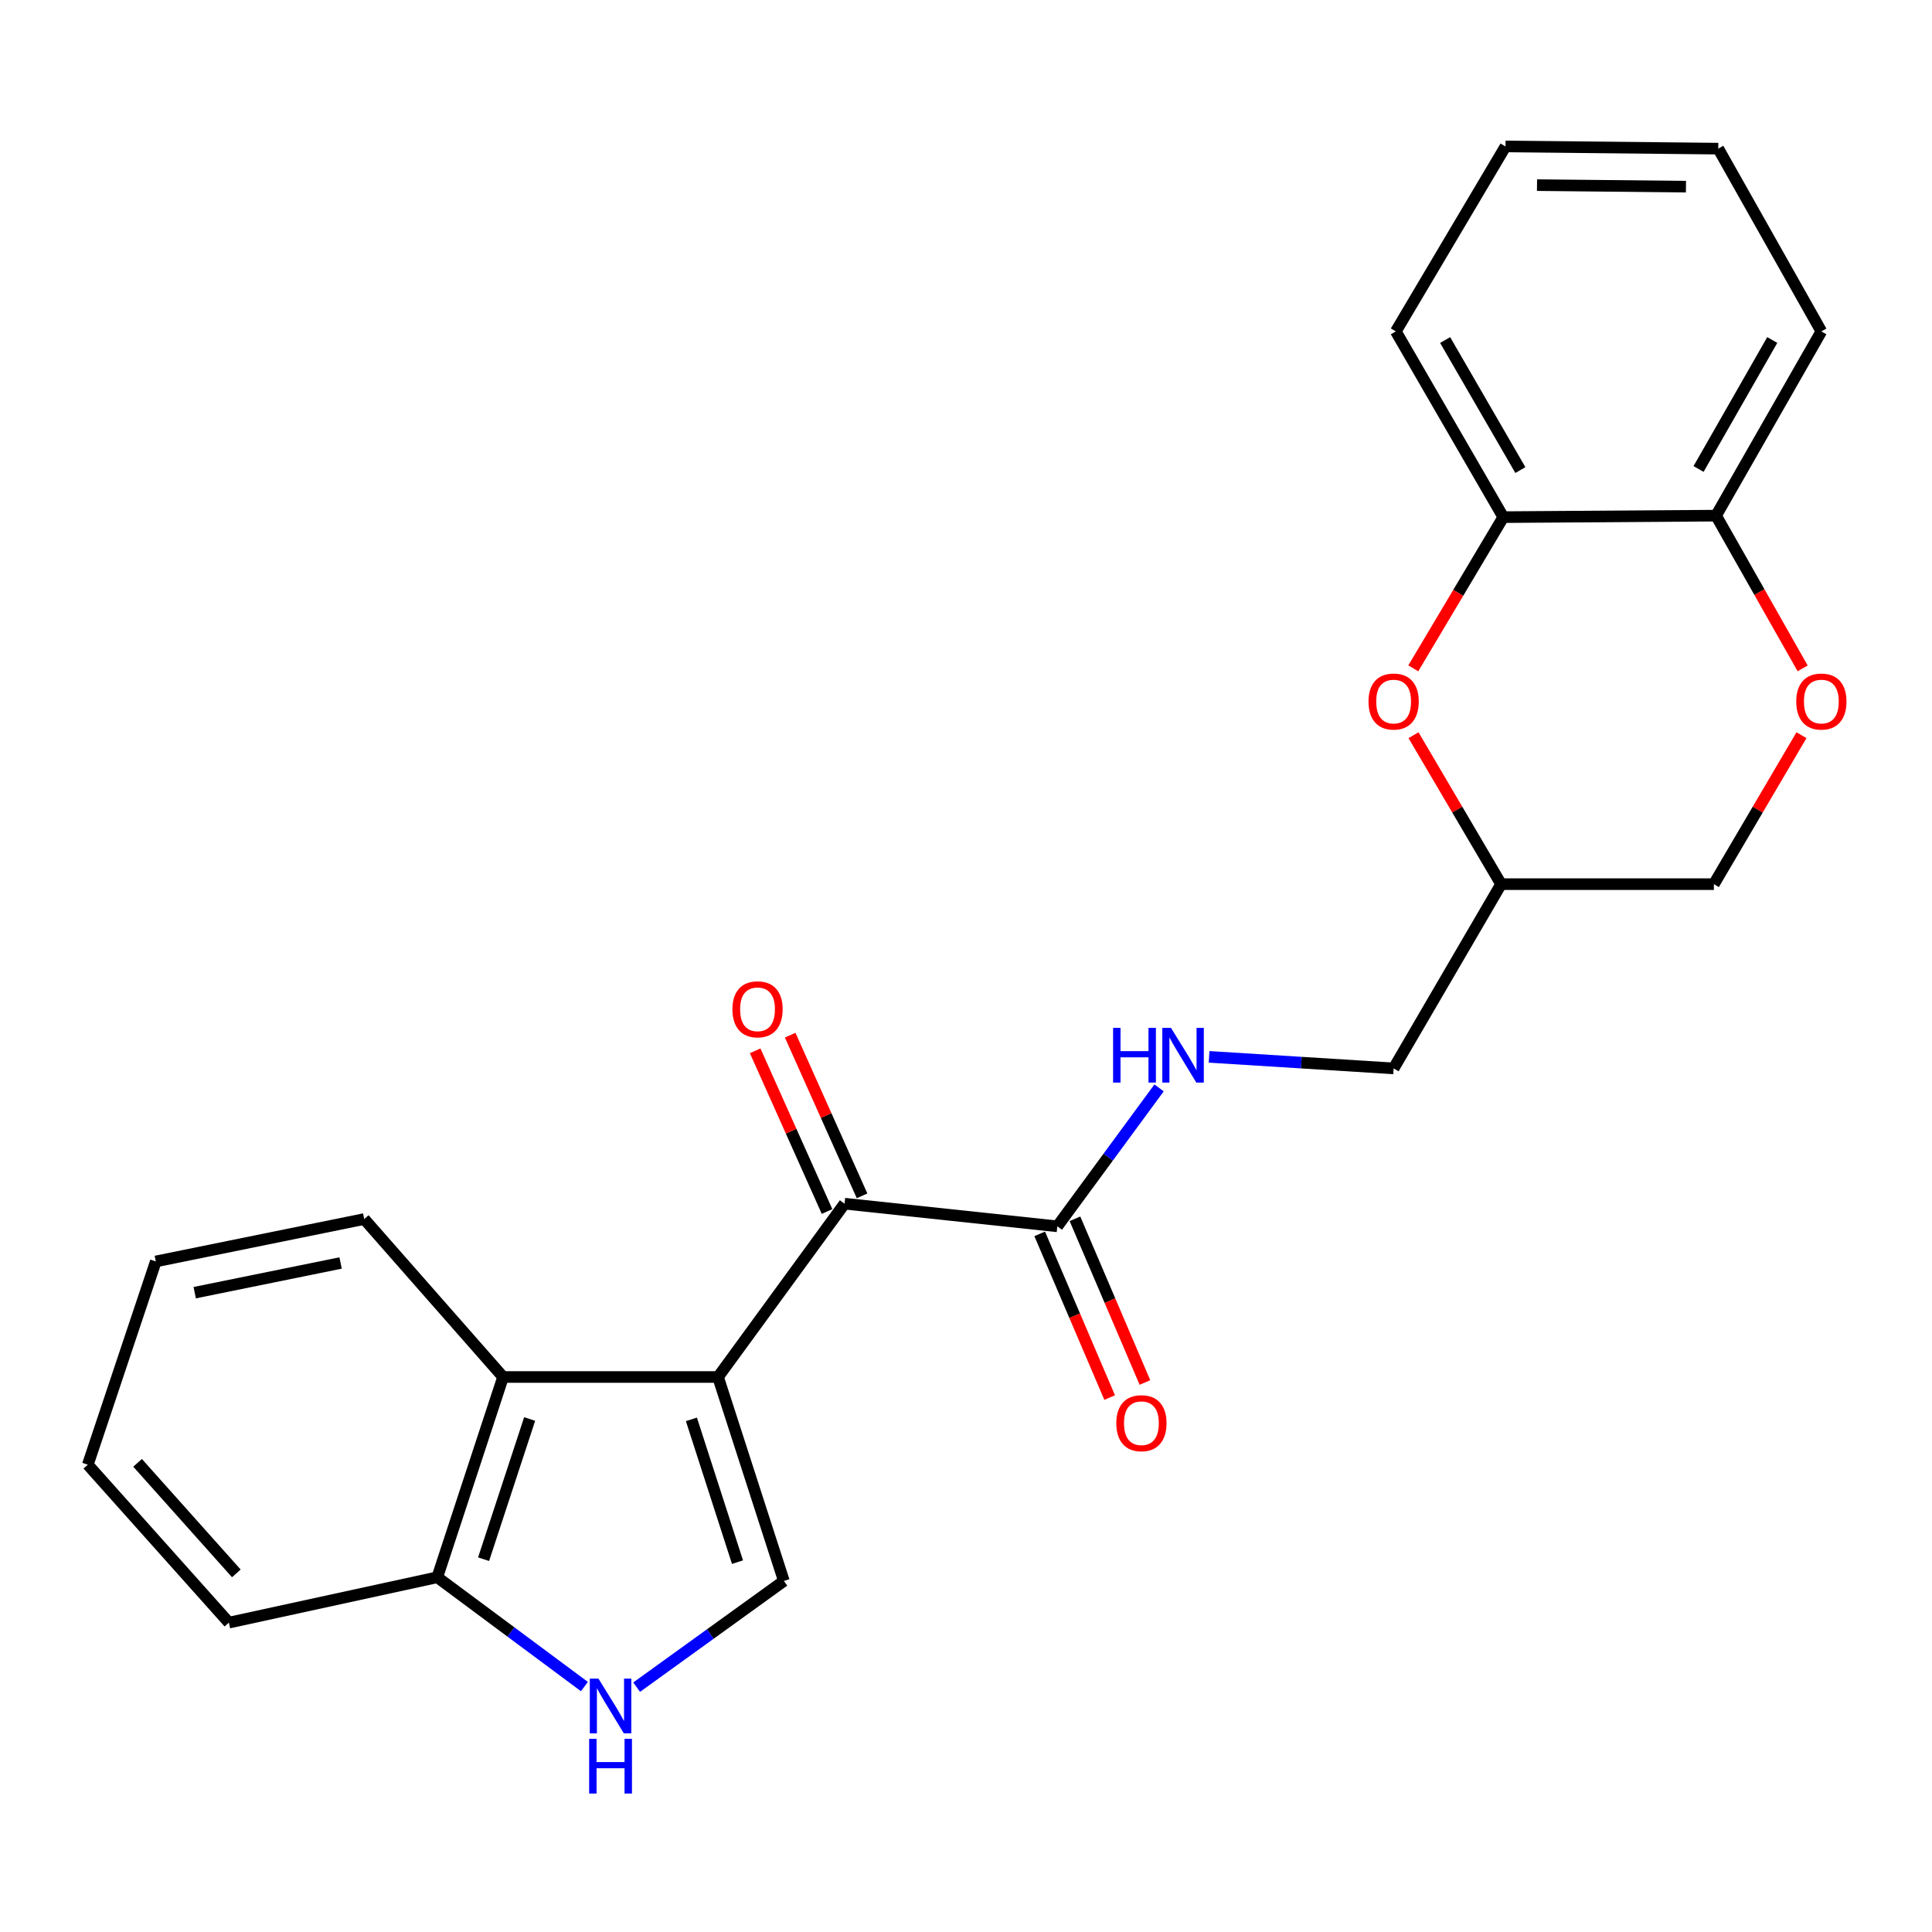 <?xml version='1.0' encoding='iso-8859-1'?>
<svg version='1.1' baseProfile='full'
              xmlns='http://www.w3.org/2000/svg'
                      xmlns:rdkit='http://www.rdkit.org/xml'
                      xmlns:xlink='http://www.w3.org/1999/xlink'
                  xml:space='preserve'
width='1000px' height='1000px' viewBox='0 0 1000 1000'>
<!-- END OF HEADER -->
<rect style='opacity:1.0;fill:#FFFFFF;stroke:none' width='1000' height='1000' x='0' y='0'> </rect>
<path class='bond-0' d='M 371.651,712.731 L 437.14,623.023' style='fill:none;fill-rule:evenodd;stroke:#000000;stroke-width:6px;stroke-linecap:butt;stroke-linejoin:miter;stroke-opacity:1' />
<path class='bond-1' d='M 371.651,712.731 L 405.73,818.298' style='fill:none;fill-rule:evenodd;stroke:#000000;stroke-width:6px;stroke-linecap:butt;stroke-linejoin:miter;stroke-opacity:1' />
<path class='bond-1' d='M 357.871,734.664 L 381.726,808.561' style='fill:none;fill-rule:evenodd;stroke:#000000;stroke-width:6px;stroke-linecap:butt;stroke-linejoin:miter;stroke-opacity:1' />
<path class='bond-3' d='M 371.651,712.731 L 260.393,712.731' style='fill:none;fill-rule:evenodd;stroke:#000000;stroke-width:6px;stroke-linecap:butt;stroke-linejoin:miter;stroke-opacity:1' />
<path class='bond-4' d='M 437.14,623.023 L 547.272,634.747' style='fill:none;fill-rule:evenodd;stroke:#000000;stroke-width:6px;stroke-linecap:butt;stroke-linejoin:miter;stroke-opacity:1' />
<path class='bond-12' d='M 446.2,618.97 L 427.598,577.383' style='fill:none;fill-rule:evenodd;stroke:#000000;stroke-width:6px;stroke-linecap:butt;stroke-linejoin:miter;stroke-opacity:1' />
<path class='bond-12' d='M 427.598,577.383 L 408.995,535.796' style='fill:none;fill-rule:evenodd;stroke:#FF0000;stroke-width:6px;stroke-linecap:butt;stroke-linejoin:miter;stroke-opacity:1' />
<path class='bond-12' d='M 428.079,627.076 L 409.476,585.489' style='fill:none;fill-rule:evenodd;stroke:#000000;stroke-width:6px;stroke-linecap:butt;stroke-linejoin:miter;stroke-opacity:1' />
<path class='bond-12' d='M 409.476,585.489 L 390.874,543.902' style='fill:none;fill-rule:evenodd;stroke:#FF0000;stroke-width:6px;stroke-linecap:butt;stroke-linejoin:miter;stroke-opacity:1' />
<path class='bond-2' d='M 405.73,818.298 L 367.629,845.784' style='fill:none;fill-rule:evenodd;stroke:#000000;stroke-width:6px;stroke-linecap:butt;stroke-linejoin:miter;stroke-opacity:1' />
<path class='bond-2' d='M 367.629,845.784 L 329.528,873.271' style='fill:none;fill-rule:evenodd;stroke:#0000FF;stroke-width:6px;stroke-linecap:butt;stroke-linejoin:miter;stroke-opacity:1' />
<path class='bond-24' d='M 302.489,872.961 L 264.413,844.675' style='fill:none;fill-rule:evenodd;stroke:#0000FF;stroke-width:6px;stroke-linecap:butt;stroke-linejoin:miter;stroke-opacity:1' />
<path class='bond-24' d='M 264.413,844.675 L 226.337,816.39' style='fill:none;fill-rule:evenodd;stroke:#000000;stroke-width:6px;stroke-linecap:butt;stroke-linejoin:miter;stroke-opacity:1' />
<path class='bond-8' d='M 260.393,712.731 L 226.337,816.39' style='fill:none;fill-rule:evenodd;stroke:#000000;stroke-width:6px;stroke-linecap:butt;stroke-linejoin:miter;stroke-opacity:1' />
<path class='bond-8' d='M 274.145,734.476 L 250.305,807.037' style='fill:none;fill-rule:evenodd;stroke:#000000;stroke-width:6px;stroke-linecap:butt;stroke-linejoin:miter;stroke-opacity:1' />
<path class='bond-16' d='M 260.393,712.731 L 188.519,630.975' style='fill:none;fill-rule:evenodd;stroke:#000000;stroke-width:6px;stroke-linecap:butt;stroke-linejoin:miter;stroke-opacity:1' />
<path class='bond-9' d='M 547.272,634.747 L 573.6,598.92' style='fill:none;fill-rule:evenodd;stroke:#000000;stroke-width:6px;stroke-linecap:butt;stroke-linejoin:miter;stroke-opacity:1' />
<path class='bond-9' d='M 573.6,598.92 L 599.928,563.094' style='fill:none;fill-rule:evenodd;stroke:#0000FF;stroke-width:6px;stroke-linecap:butt;stroke-linejoin:miter;stroke-opacity:1' />
<path class='bond-13' d='M 538.145,638.648 L 556.253,681.012' style='fill:none;fill-rule:evenodd;stroke:#000000;stroke-width:6px;stroke-linecap:butt;stroke-linejoin:miter;stroke-opacity:1' />
<path class='bond-13' d='M 556.253,681.012 L 574.361,723.377' style='fill:none;fill-rule:evenodd;stroke:#FF0000;stroke-width:6px;stroke-linecap:butt;stroke-linejoin:miter;stroke-opacity:1' />
<path class='bond-13' d='M 556.399,630.845 L 574.507,673.21' style='fill:none;fill-rule:evenodd;stroke:#000000;stroke-width:6px;stroke-linecap:butt;stroke-linejoin:miter;stroke-opacity:1' />
<path class='bond-13' d='M 574.507,673.21 L 592.615,715.574' style='fill:none;fill-rule:evenodd;stroke:#FF0000;stroke-width:6px;stroke-linecap:butt;stroke-linejoin:miter;stroke-opacity:1' />
<path class='bond-5' d='M 731.631,380.536 L 754.299,419.086' style='fill:none;fill-rule:evenodd;stroke:#FF0000;stroke-width:6px;stroke-linecap:butt;stroke-linejoin:miter;stroke-opacity:1' />
<path class='bond-5' d='M 754.299,419.086 L 776.968,457.636' style='fill:none;fill-rule:evenodd;stroke:#000000;stroke-width:6px;stroke-linecap:butt;stroke-linejoin:miter;stroke-opacity:1' />
<path class='bond-7' d='M 731.514,345.937 L 754.809,306.802' style='fill:none;fill-rule:evenodd;stroke:#FF0000;stroke-width:6px;stroke-linecap:butt;stroke-linejoin:miter;stroke-opacity:1' />
<path class='bond-7' d='M 754.809,306.802 L 778.104,267.667' style='fill:none;fill-rule:evenodd;stroke:#000000;stroke-width:6px;stroke-linecap:butt;stroke-linejoin:miter;stroke-opacity:1' />
<path class='bond-6' d='M 932.437,380.536 L 909.769,419.086' style='fill:none;fill-rule:evenodd;stroke:#FF0000;stroke-width:6px;stroke-linecap:butt;stroke-linejoin:miter;stroke-opacity:1' />
<path class='bond-6' d='M 909.769,419.086 L 887.1,457.636' style='fill:none;fill-rule:evenodd;stroke:#000000;stroke-width:6px;stroke-linecap:butt;stroke-linejoin:miter;stroke-opacity:1' />
<path class='bond-10' d='M 933.046,345.949 L 910.641,306.422' style='fill:none;fill-rule:evenodd;stroke:#FF0000;stroke-width:6px;stroke-linecap:butt;stroke-linejoin:miter;stroke-opacity:1' />
<path class='bond-10' d='M 910.641,306.422 L 888.236,266.895' style='fill:none;fill-rule:evenodd;stroke:#000000;stroke-width:6px;stroke-linecap:butt;stroke-linejoin:miter;stroke-opacity:1' />
<path class='bond-17' d='M 778.104,267.667 L 722.475,171.529' style='fill:none;fill-rule:evenodd;stroke:#000000;stroke-width:6px;stroke-linecap:butt;stroke-linejoin:miter;stroke-opacity:1' />
<path class='bond-17' d='M 786.942,243.304 L 748.001,176.007' style='fill:none;fill-rule:evenodd;stroke:#000000;stroke-width:6px;stroke-linecap:butt;stroke-linejoin:miter;stroke-opacity:1' />
<path class='bond-26' d='M 778.104,267.667 L 888.236,266.895' style='fill:none;fill-rule:evenodd;stroke:#000000;stroke-width:6px;stroke-linecap:butt;stroke-linejoin:miter;stroke-opacity:1' />
<path class='bond-18' d='M 226.337,816.39 L 118.476,839.87' style='fill:none;fill-rule:evenodd;stroke:#000000;stroke-width:6px;stroke-linecap:butt;stroke-linejoin:miter;stroke-opacity:1' />
<path class='bond-15' d='M 625.823,547.028 L 673.581,550.015' style='fill:none;fill-rule:evenodd;stroke:#0000FF;stroke-width:6px;stroke-linecap:butt;stroke-linejoin:miter;stroke-opacity:1' />
<path class='bond-15' d='M 673.581,550.015 L 721.339,553.002' style='fill:none;fill-rule:evenodd;stroke:#000000;stroke-width:6px;stroke-linecap:butt;stroke-linejoin:miter;stroke-opacity:1' />
<path class='bond-19' d='M 888.236,266.895 L 942.729,171.529' style='fill:none;fill-rule:evenodd;stroke:#000000;stroke-width:6px;stroke-linecap:butt;stroke-linejoin:miter;stroke-opacity:1' />
<path class='bond-19' d='M 879.174,242.741 L 917.319,175.985' style='fill:none;fill-rule:evenodd;stroke:#000000;stroke-width:6px;stroke-linecap:butt;stroke-linejoin:miter;stroke-opacity:1' />
<path class='bond-11' d='M 776.968,457.636 L 721.339,553.002' style='fill:none;fill-rule:evenodd;stroke:#000000;stroke-width:6px;stroke-linecap:butt;stroke-linejoin:miter;stroke-opacity:1' />
<path class='bond-14' d='M 776.968,457.636 L 887.1,457.636' style='fill:none;fill-rule:evenodd;stroke:#000000;stroke-width:6px;stroke-linecap:butt;stroke-linejoin:miter;stroke-opacity:1' />
<path class='bond-20' d='M 188.519,630.975 L 80.647,652.922' style='fill:none;fill-rule:evenodd;stroke:#000000;stroke-width:6px;stroke-linecap:butt;stroke-linejoin:miter;stroke-opacity:1' />
<path class='bond-20' d='M 176.296,653.72 L 100.786,669.083' style='fill:none;fill-rule:evenodd;stroke:#000000;stroke-width:6px;stroke-linecap:butt;stroke-linejoin:miter;stroke-opacity:1' />
<path class='bond-21' d='M 722.475,171.529 L 779.239,75.8' style='fill:none;fill-rule:evenodd;stroke:#000000;stroke-width:6px;stroke-linecap:butt;stroke-linejoin:miter;stroke-opacity:1' />
<path class='bond-25' d='M 118.476,839.87 L 45.455,758.125' style='fill:none;fill-rule:evenodd;stroke:#000000;stroke-width:6px;stroke-linecap:butt;stroke-linejoin:miter;stroke-opacity:1' />
<path class='bond-25' d='M 122.328,814.383 L 71.213,757.162' style='fill:none;fill-rule:evenodd;stroke:#000000;stroke-width:6px;stroke-linecap:butt;stroke-linejoin:miter;stroke-opacity:1' />
<path class='bond-23' d='M 942.729,171.529 L 889.372,76.936' style='fill:none;fill-rule:evenodd;stroke:#000000;stroke-width:6px;stroke-linecap:butt;stroke-linejoin:miter;stroke-opacity:1' />
<path class='bond-22' d='M 80.647,652.922 L 45.455,758.125' style='fill:none;fill-rule:evenodd;stroke:#000000;stroke-width:6px;stroke-linecap:butt;stroke-linejoin:miter;stroke-opacity:1' />
<path class='bond-27' d='M 779.239,75.8 L 889.372,76.936' style='fill:none;fill-rule:evenodd;stroke:#000000;stroke-width:6px;stroke-linecap:butt;stroke-linejoin:miter;stroke-opacity:1' />
<path class='bond-27' d='M 795.555,95.821 L 872.648,96.616' style='fill:none;fill-rule:evenodd;stroke:#000000;stroke-width:6px;stroke-linecap:butt;stroke-linejoin:miter;stroke-opacity:1' />
<path  class='atom-3' d='M 309.762 868.854
L 319.042 883.854
Q 319.962 885.334, 321.442 888.014
Q 322.922 890.694, 323.002 890.854
L 323.002 868.854
L 326.762 868.854
L 326.762 897.174
L 322.882 897.174
L 312.922 880.774
Q 311.762 878.854, 310.522 876.654
Q 309.322 874.454, 308.962 873.774
L 308.962 897.174
L 305.282 897.174
L 305.282 868.854
L 309.762 868.854
' fill='#0000FF'/>
<path  class='atom-3' d='M 304.942 900.006
L 308.782 900.006
L 308.782 912.046
L 323.262 912.046
L 323.262 900.006
L 327.102 900.006
L 327.102 928.326
L 323.262 928.326
L 323.262 915.246
L 308.782 915.246
L 308.782 928.326
L 304.942 928.326
L 304.942 900.006
' fill='#0000FF'/>
<path  class='atom-6' d='M 708.339 363.112
Q 708.339 356.312, 711.699 352.512
Q 715.059 348.712, 721.339 348.712
Q 727.619 348.712, 730.979 352.512
Q 734.339 356.312, 734.339 363.112
Q 734.339 369.992, 730.939 373.912
Q 727.539 377.792, 721.339 377.792
Q 715.099 377.792, 711.699 373.912
Q 708.339 370.032, 708.339 363.112
M 721.339 374.592
Q 725.659 374.592, 727.979 371.712
Q 730.339 368.792, 730.339 363.112
Q 730.339 357.552, 727.979 354.752
Q 725.659 351.912, 721.339 351.912
Q 717.019 351.912, 714.659 354.712
Q 712.339 357.512, 712.339 363.112
Q 712.339 368.832, 714.659 371.712
Q 717.019 374.592, 721.339 374.592
' fill='#FF0000'/>
<path  class='atom-7' d='M 929.729 363.112
Q 929.729 356.312, 933.089 352.512
Q 936.449 348.712, 942.729 348.712
Q 949.009 348.712, 952.369 352.512
Q 955.729 356.312, 955.729 363.112
Q 955.729 369.992, 952.329 373.912
Q 948.929 377.792, 942.729 377.792
Q 936.489 377.792, 933.089 373.912
Q 929.729 370.032, 929.729 363.112
M 942.729 374.592
Q 947.049 374.592, 949.369 371.712
Q 951.729 368.792, 951.729 363.112
Q 951.729 357.552, 949.369 354.752
Q 947.049 351.912, 942.729 351.912
Q 938.409 351.912, 936.049 354.712
Q 933.729 357.512, 933.729 363.112
Q 933.729 368.832, 936.049 371.712
Q 938.409 374.592, 942.729 374.592
' fill='#FF0000'/>
<path  class='atom-10' d='M 576.133 532.026
L 579.973 532.026
L 579.973 544.066
L 594.453 544.066
L 594.453 532.026
L 598.293 532.026
L 598.293 560.346
L 594.453 560.346
L 594.453 547.266
L 579.973 547.266
L 579.973 560.346
L 576.133 560.346
L 576.133 532.026
' fill='#0000FF'/>
<path  class='atom-10' d='M 606.093 532.026
L 615.373 547.026
Q 616.293 548.506, 617.773 551.186
Q 619.253 553.866, 619.333 554.026
L 619.333 532.026
L 623.093 532.026
L 623.093 560.346
L 619.213 560.346
L 609.253 543.946
Q 608.093 542.026, 606.853 539.826
Q 605.653 537.626, 605.293 536.946
L 605.293 560.346
L 601.613 560.346
L 601.613 532.026
L 606.093 532.026
' fill='#0000FF'/>
<path  class='atom-13' d='M 379.098 522.411
Q 379.098 515.611, 382.458 511.811
Q 385.818 508.011, 392.098 508.011
Q 398.378 508.011, 401.738 511.811
Q 405.098 515.611, 405.098 522.411
Q 405.098 529.291, 401.698 533.211
Q 398.298 537.091, 392.098 537.091
Q 385.858 537.091, 382.458 533.211
Q 379.098 529.331, 379.098 522.411
M 392.098 533.891
Q 396.418 533.891, 398.738 531.011
Q 401.098 528.091, 401.098 522.411
Q 401.098 516.851, 398.738 514.051
Q 396.418 511.211, 392.098 511.211
Q 387.778 511.211, 385.418 514.011
Q 383.098 516.811, 383.098 522.411
Q 383.098 528.131, 385.418 531.011
Q 387.778 533.891, 392.098 533.891
' fill='#FF0000'/>
<path  class='atom-14' d='M 577.792 736.644
Q 577.792 729.844, 581.152 726.044
Q 584.512 722.244, 590.792 722.244
Q 597.072 722.244, 600.432 726.044
Q 603.792 729.844, 603.792 736.644
Q 603.792 743.524, 600.392 747.444
Q 596.992 751.324, 590.792 751.324
Q 584.552 751.324, 581.152 747.444
Q 577.792 743.564, 577.792 736.644
M 590.792 748.124
Q 595.112 748.124, 597.432 745.244
Q 599.792 742.324, 599.792 736.644
Q 599.792 731.084, 597.432 728.284
Q 595.112 725.444, 590.792 725.444
Q 586.472 725.444, 584.112 728.244
Q 581.792 731.044, 581.792 736.644
Q 581.792 742.364, 584.112 745.244
Q 586.472 748.124, 590.792 748.124
' fill='#FF0000'/>
</svg>
